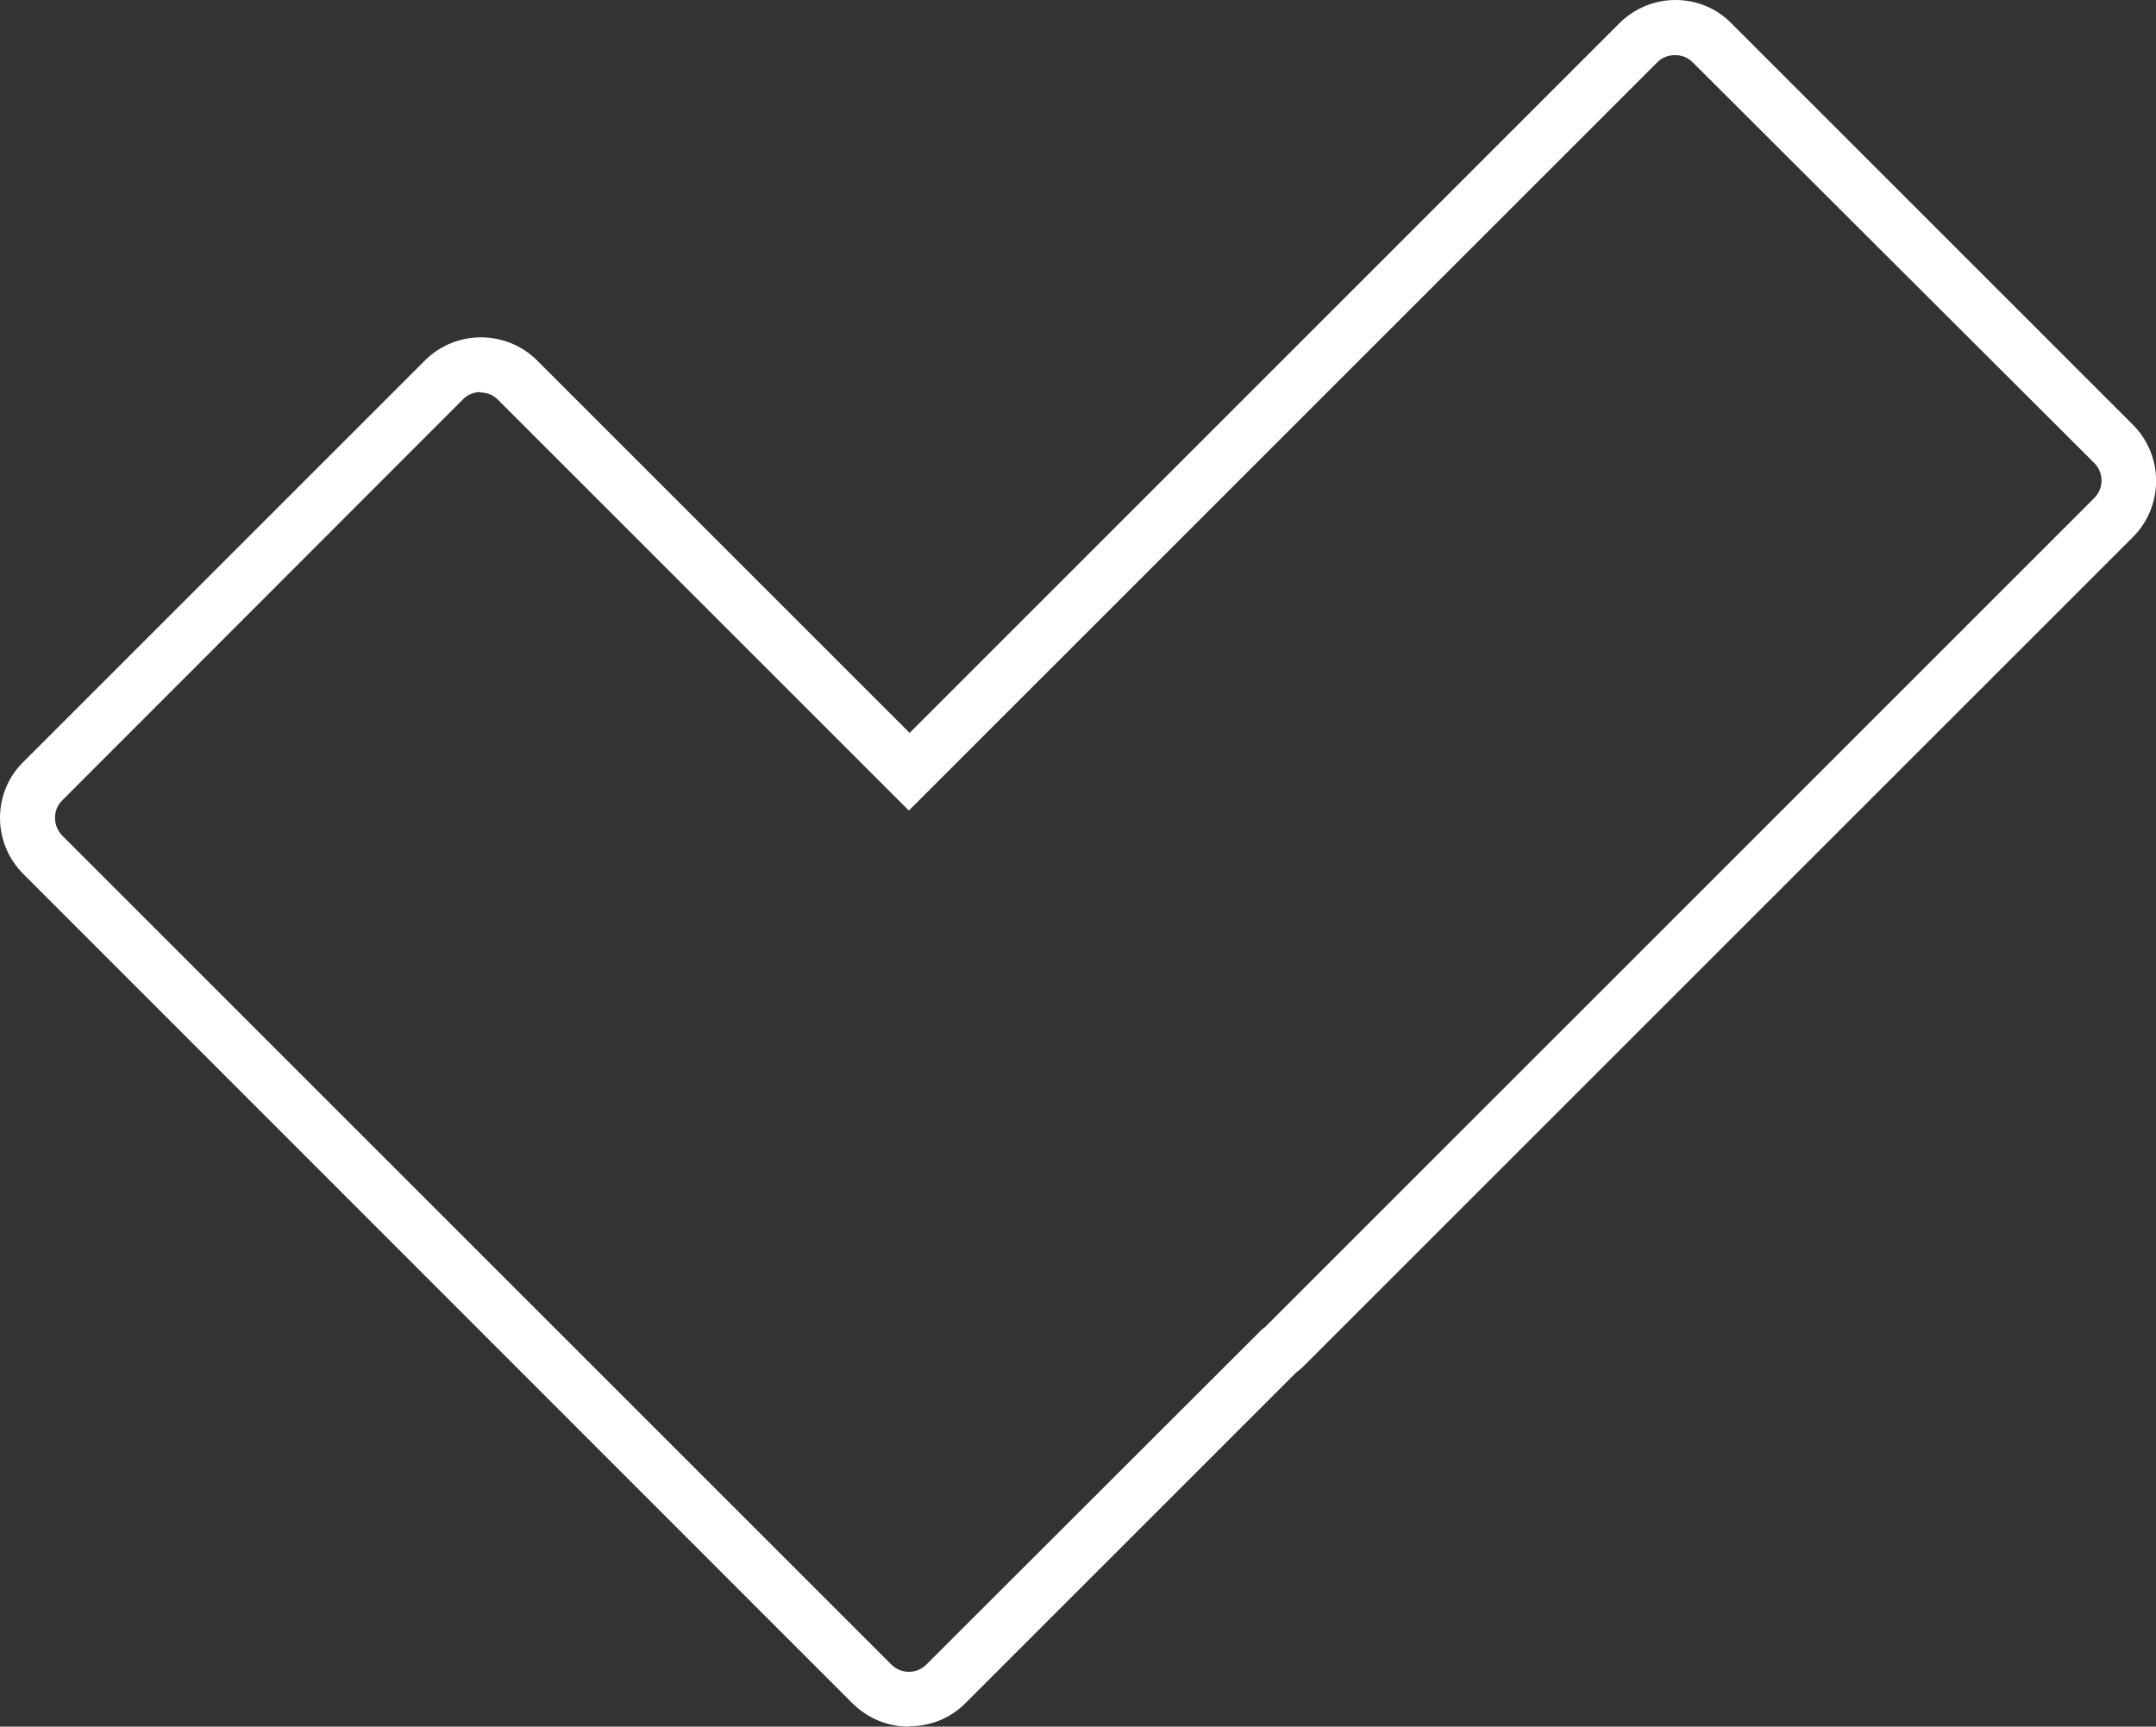 <?xml version="1.0" encoding="UTF-8"?><svg id="Calque_1" xmlns="http://www.w3.org/2000/svg" viewBox="0 0 58 46.46"><rect x="0" y="0" width="58" height="46.46" fill="#333333" stroke="none"/><defs><style>.cls-1{fill:#fff;}</style></defs><path class="cls-1" d="M24.45,46.46c-.55,0-1.09-.21-1.51-.62L.63,23.52c-.4-.4-.63-.94-.63-1.51s.22-1.11.63-1.51l10.8-10.8c.83-.83,2.19-.83,3.02,0l10.02,10.02L43.56.63c.4-.4.94-.63,1.51-.63s1.11.22,1.51.63l10.8,10.8c.83.83.83,2.19,0,3.02l-22.31,22.31c-.07.07-.13.12-.2.17l-8.9,8.9c-.42.42-.96.62-1.51.62ZM12.93,10.55c-.17,0-.34.06-.47.19L1.67,21.54c-.13.13-.19.29-.19.47s.07.34.19.47l22.31,22.31c.26.26.68.26.94,0l9.03-9.02s.06-.04.08-.06l22.31-22.31c.26-.26.26-.68,0-.94L45.53,1.67c-.25-.25-.69-.25-.94,0l-20.14,20.14-11.06-11.06c-.13-.13-.3-.19-.47-.19Z"/></svg>